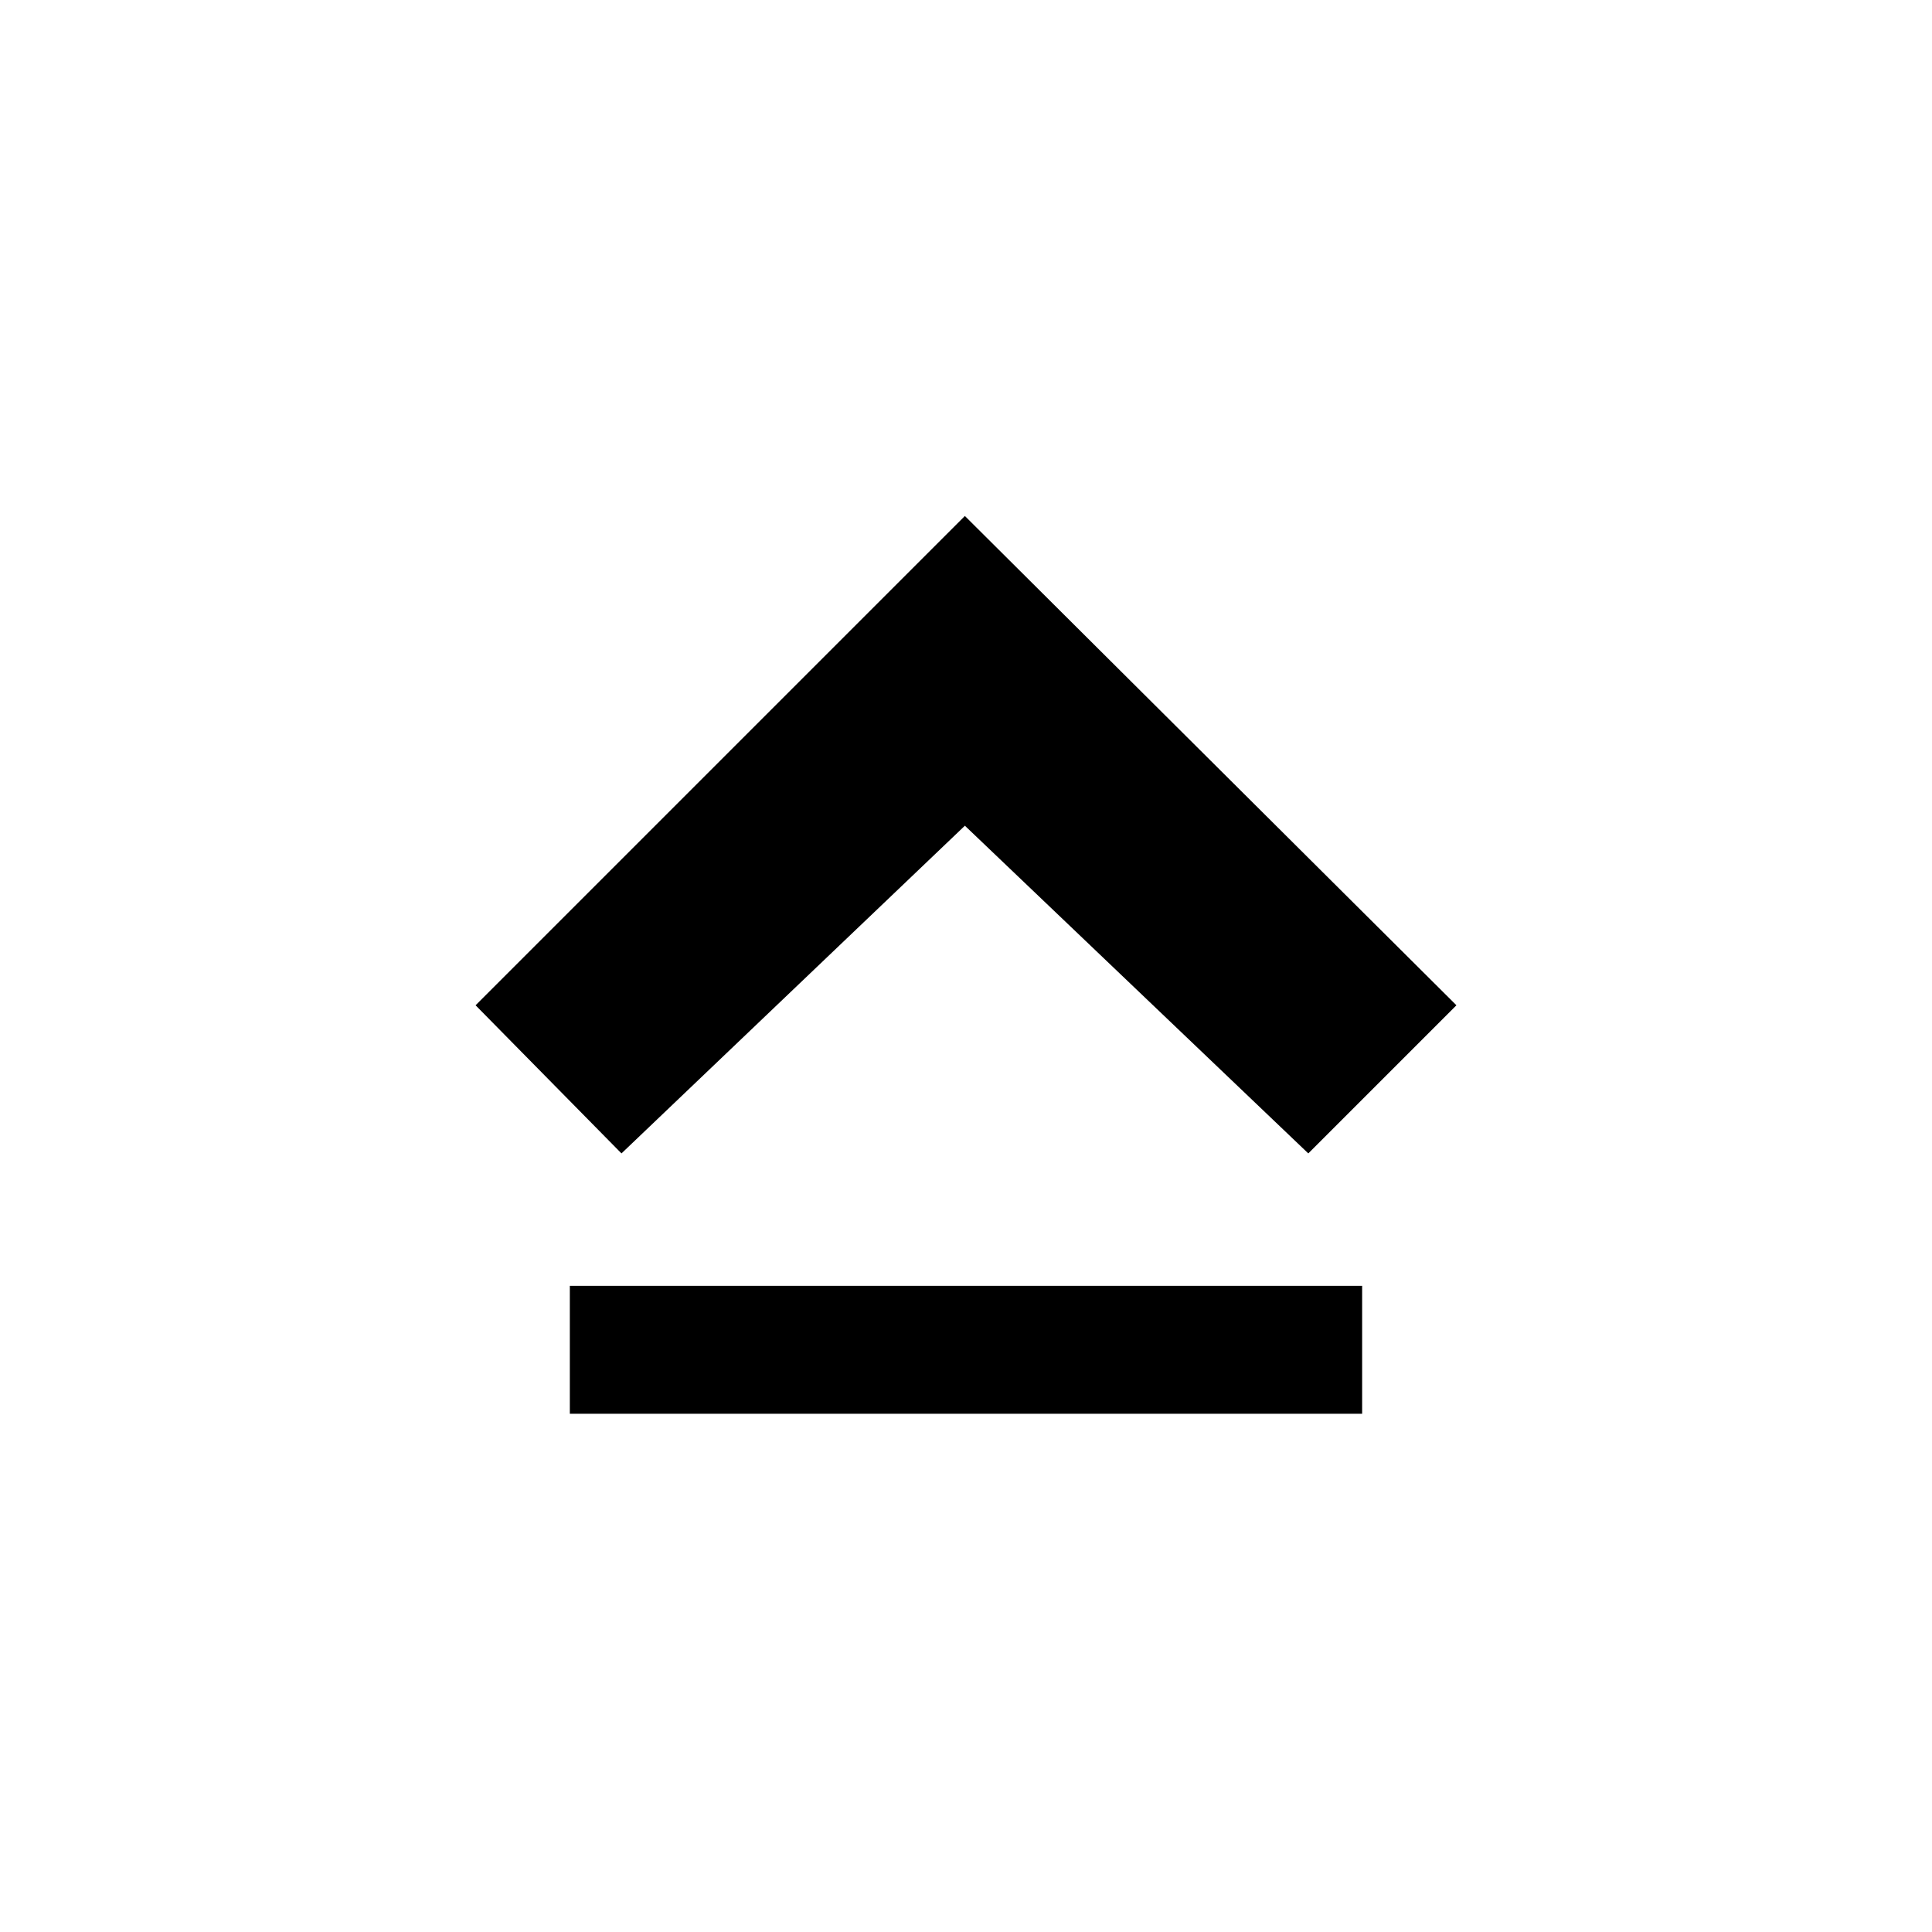 <?xml version="1.0" encoding="UTF-8"?>
<!-- Uploaded to: SVG Repo, www.svgrepo.com, Generator: SVG Repo Mixer Tools -->
<svg fill="#000000" width="800px" height="800px" version="1.1" viewBox="144 144 512 512" xmlns="http://www.w3.org/2000/svg">
 <path d="m399.7 280.74 130.27 129.67-39.258 39.258-91.008-86.844-91.008 86.844-38.664-39.258zm-104.69 204.02h209.97v33.906h-209.97z" fill-rule="evenodd"/>
</svg>